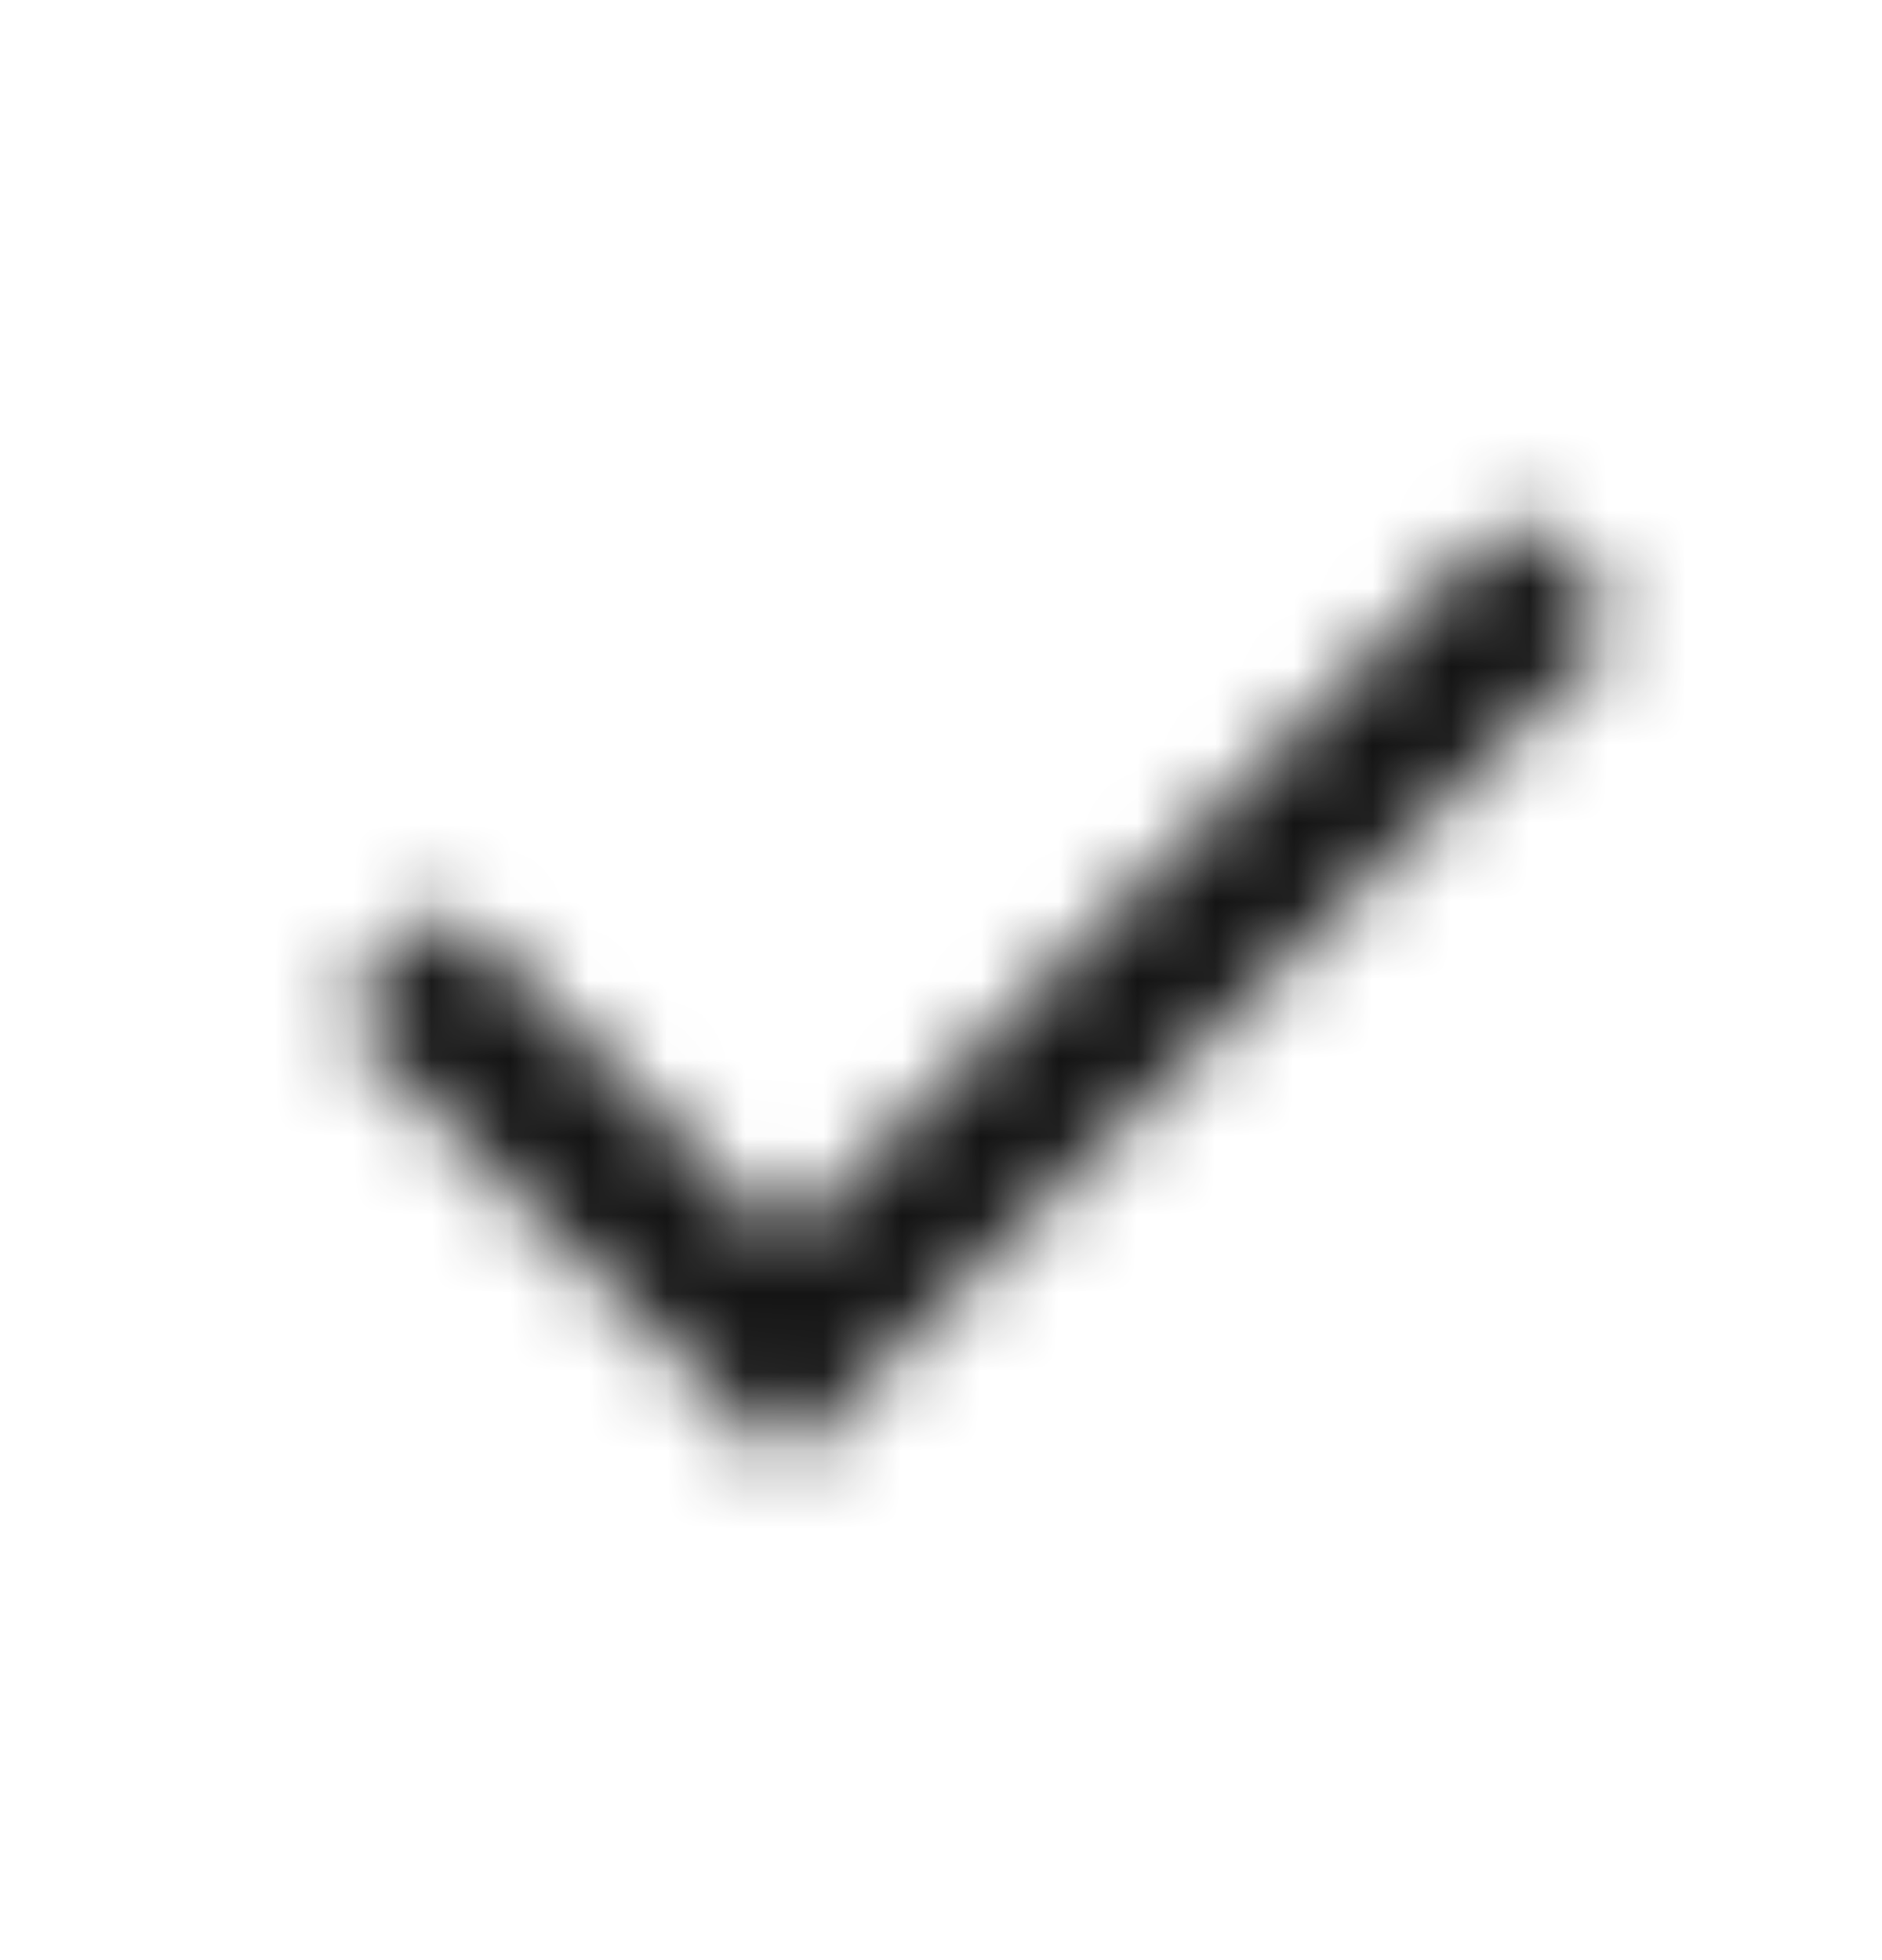 <svg width="24" height="25" viewBox="0 0 24 25" fill="none" xmlns="http://www.w3.org/2000/svg">
<mask id="mask0_13250_3543" style="mask-type:alpha" maskUnits="userSpaceOnUse" x="0" y="0" width="24" height="25">
<path fill-rule="evenodd" clip-rule="evenodd" d="M20.707 7.957L10 18.664L4.293 12.957L5.707 11.543L10 15.836L19.293 6.543L20.707 7.957Z" fill="#141418"/>
</mask>
<g mask="url(#mask0_13250_3543)">
<rect y="0.75" width="24" height="24" fill="#141414"/>
</g>
</svg>
